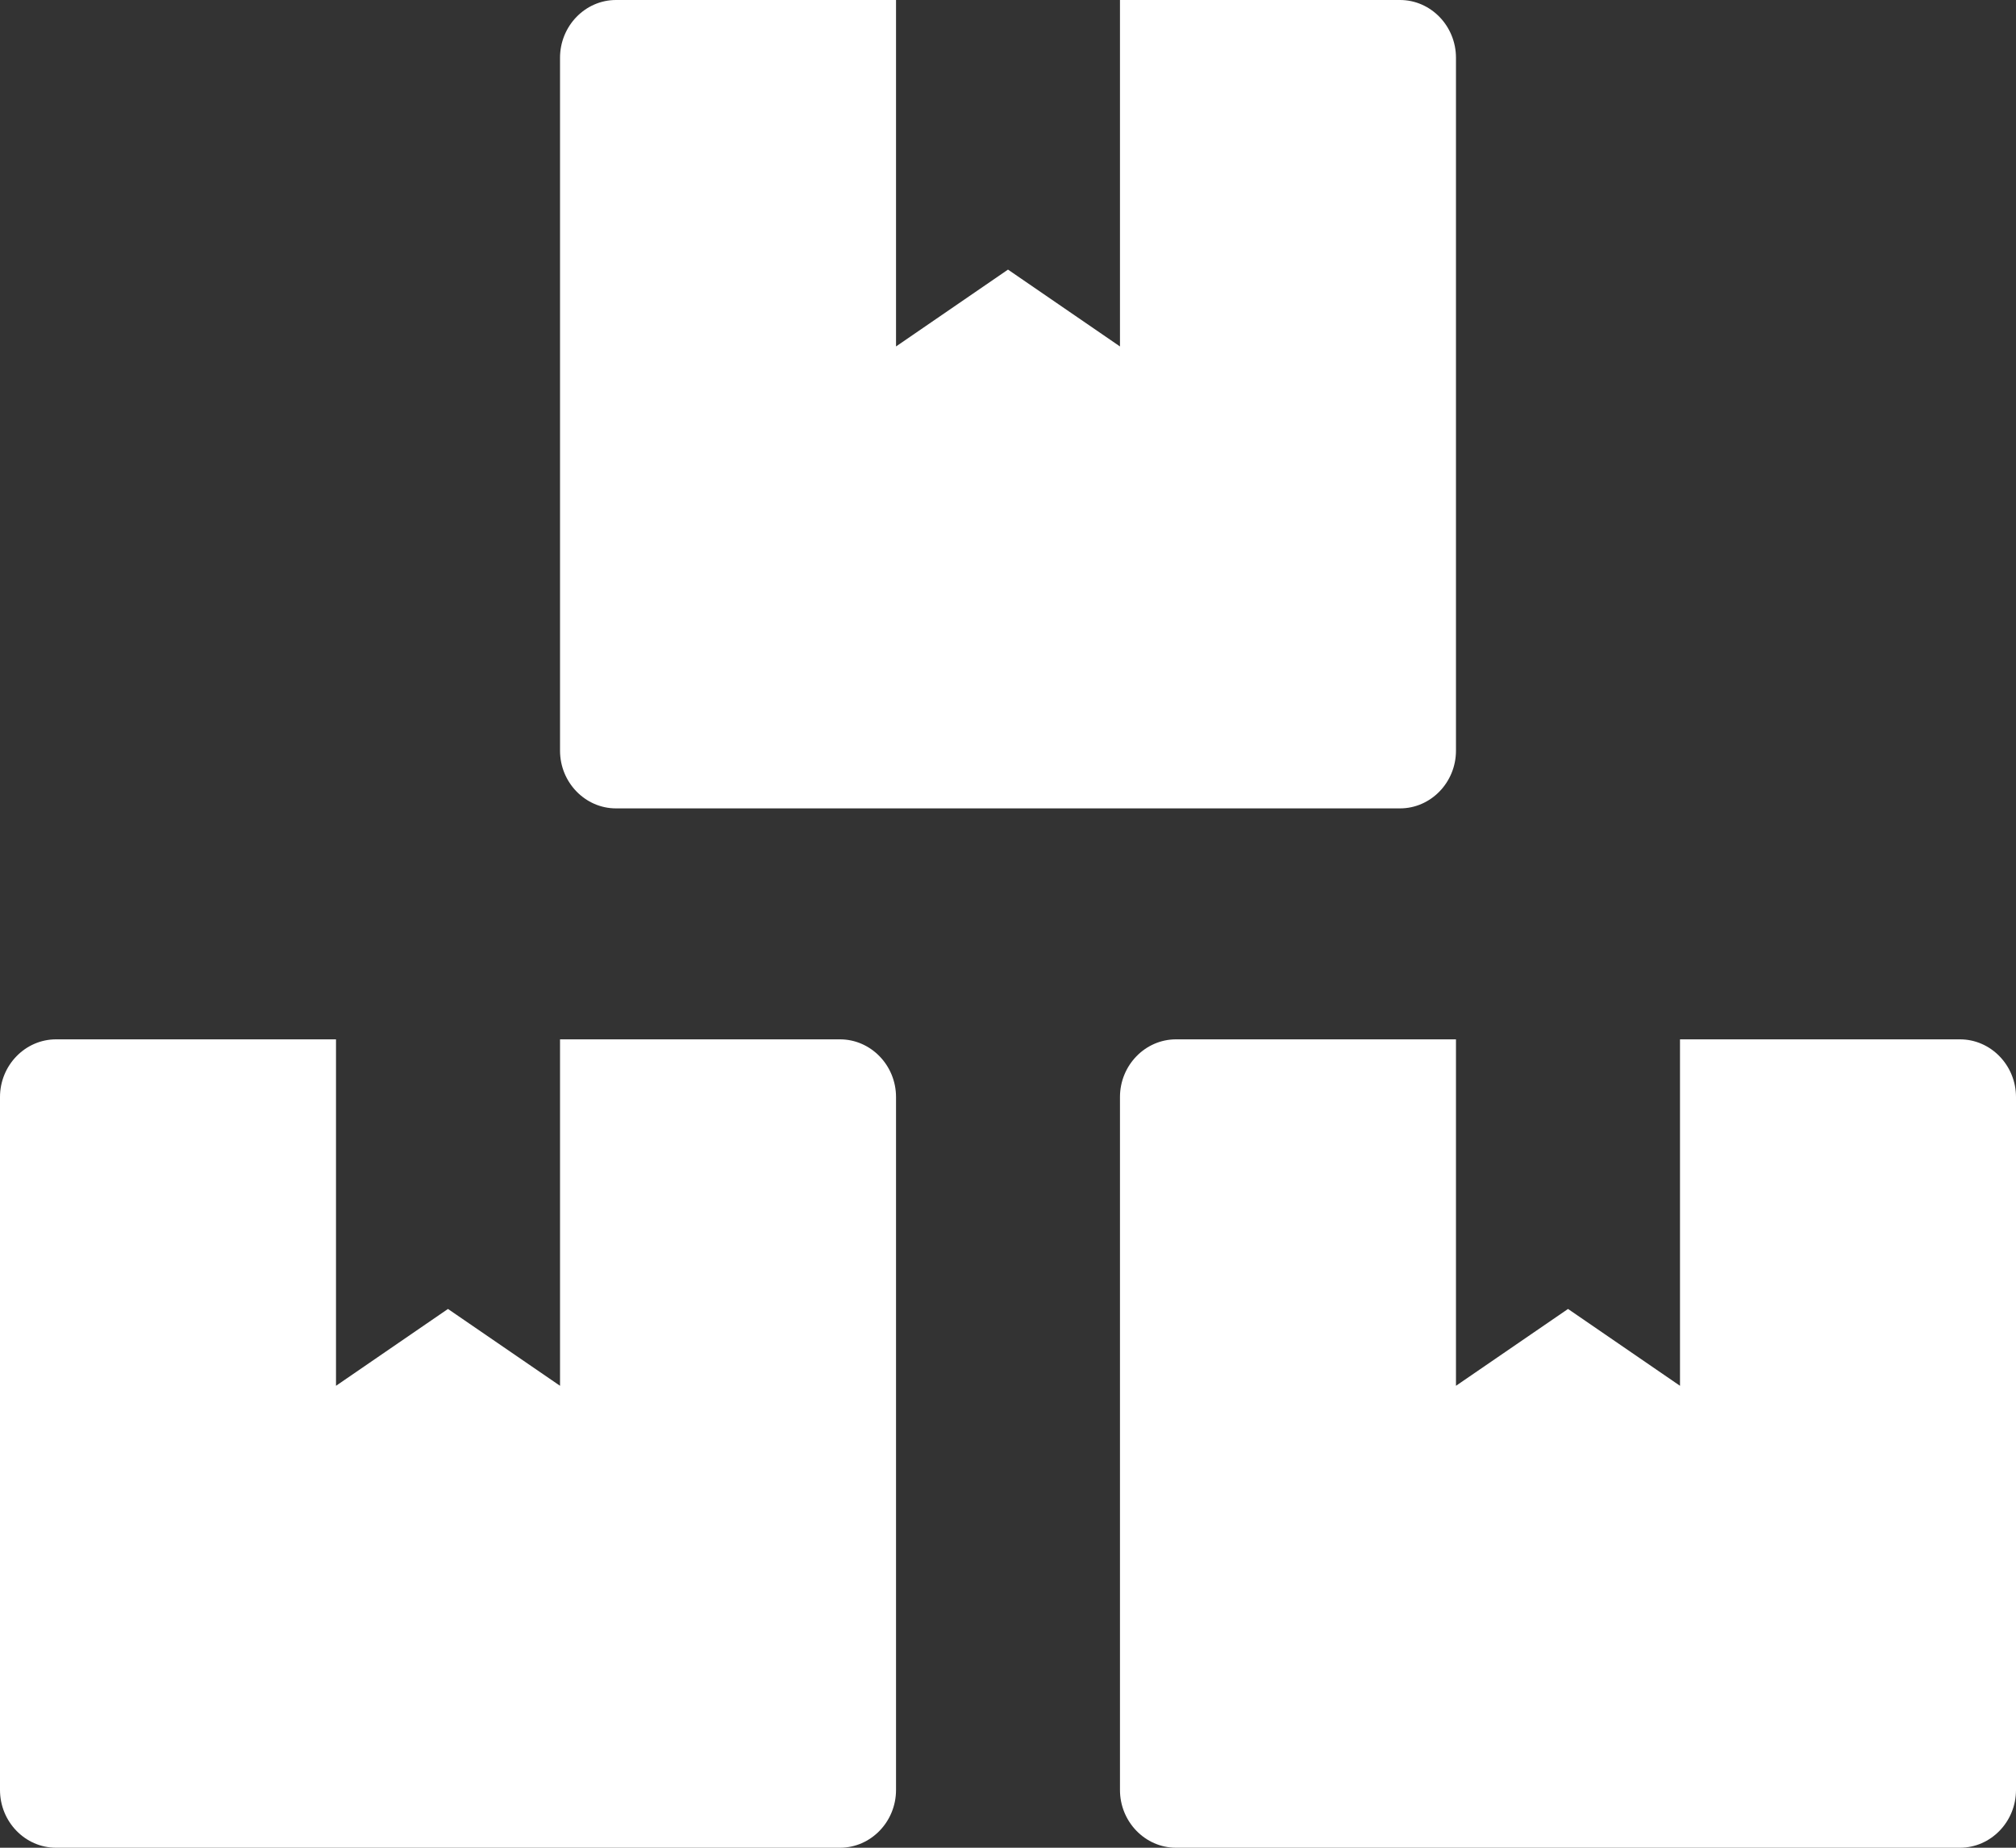 <?xml version="1.0" encoding="UTF-8"?>
<svg xmlns="http://www.w3.org/2000/svg" width="24" height="22" viewBox="0 0 24 22" fill="none">
  <rect x="0" y="0" width="24" height="22" fill="#333333" stroke="none"/>
  <g clip-path="url(#clip0_149_6158)">
    <path d="M23.333 12.375H20V16.5L18.667 15.585L17.333 16.5V12.375H14C13.633 12.375 13.333 12.684 13.333 13.062V21.312C13.333 21.691 13.633 22 14 22H23.333C23.7 22 24 21.691 24 21.312V13.062C24 12.684 23.7 12.375 23.333 12.375ZM7.333 9.625H16.667C17.033 9.625 17.333 9.316 17.333 8.938V0.688C17.333 0.309 17.033 0 16.667 0H13.333V4.125L12 3.21L10.667 4.125V0H7.333C6.967 0 6.667 0.309 6.667 0.688V8.938C6.667 9.316 6.967 9.625 7.333 9.625ZM10 12.375H6.667V16.5L5.333 15.585L4 16.5V12.375H0.667C0.3 12.375 0 12.684 0 13.062V21.312C0 21.691 0.3 22 0.667 22H10C10.367 22 10.667 21.691 10.667 21.312V13.062C10.667 12.684 10.367 12.375 10 12.375Z" fill="white"></path>
  </g>
  <defs>
    <clipPath id="clip0_149_6158">
      <rect width="24" height="22" fill="white"></rect>
    </clipPath>
  </defs>
</svg>
